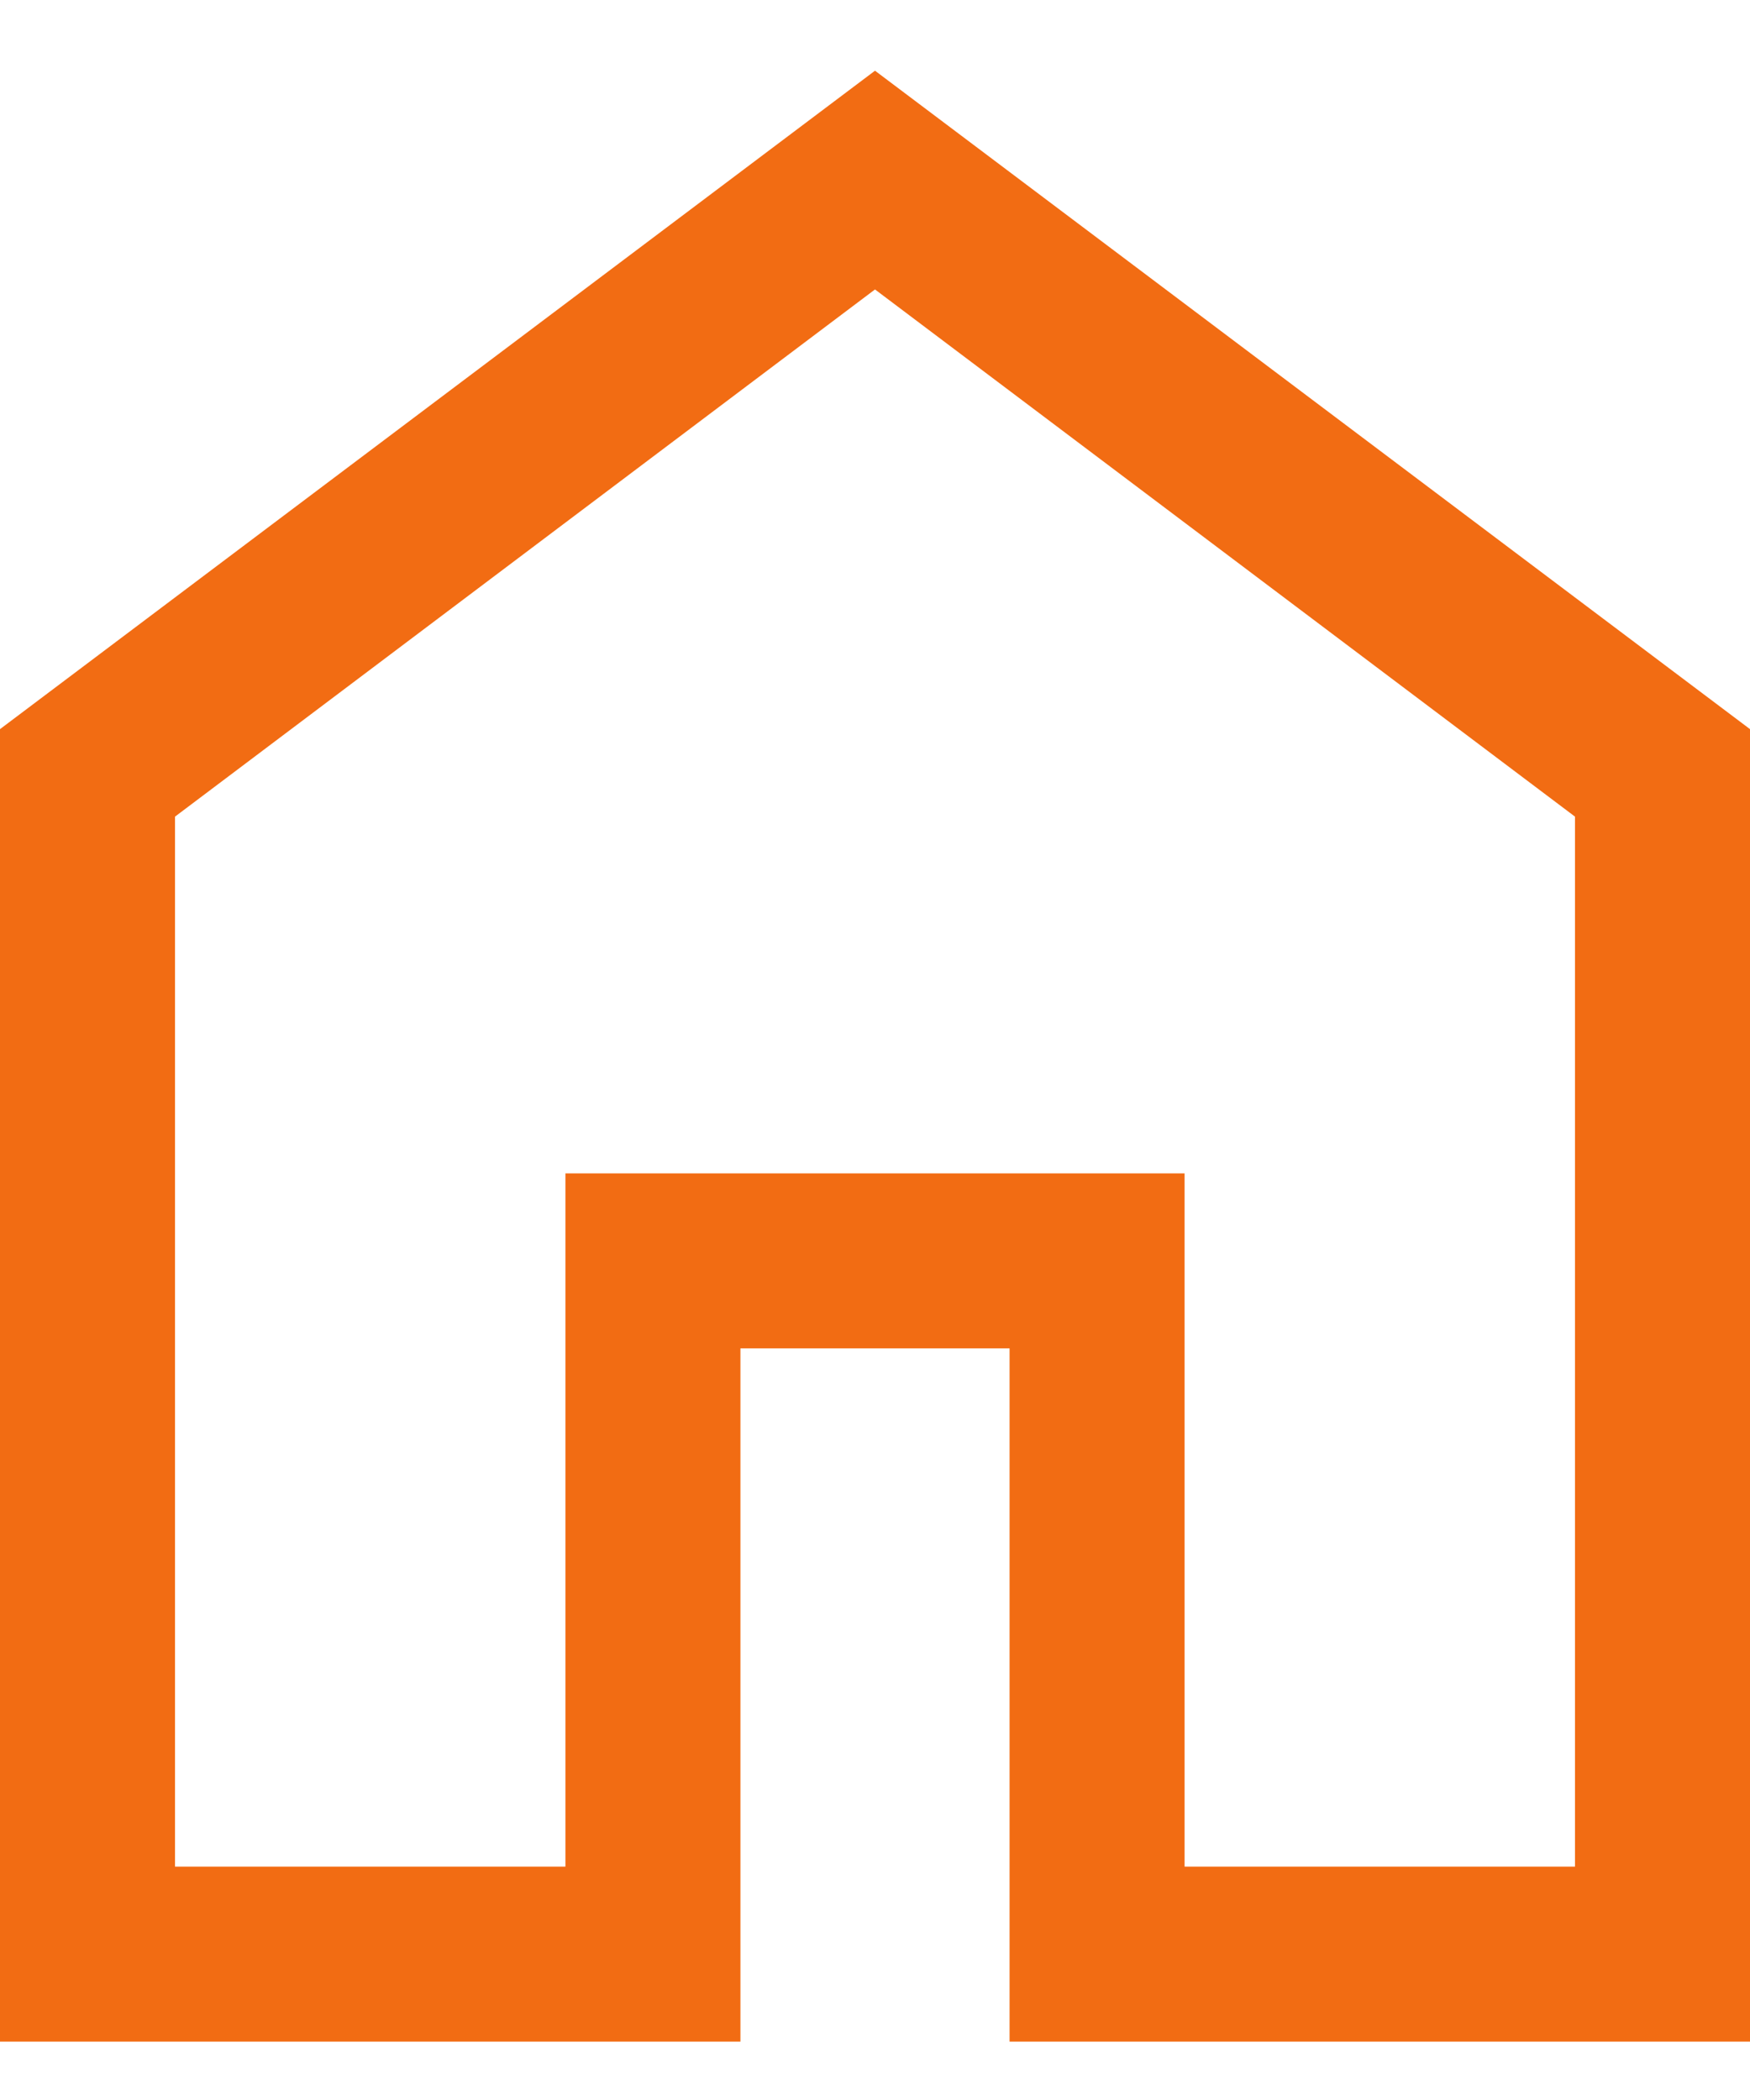<?xml version="1.0" encoding="UTF-8"?> <svg xmlns="http://www.w3.org/2000/svg" width="20" height="24" viewBox="0 0 20 24" fill="none"><path d="M2 21.333H6.462V13.41H13.538V21.333H18V9.333L10 3.308L2 9.333V21.333ZM0 23.333V8.333L10 0.808L20 8.333V23.333H11.538V15.41H8.462V23.333H0Z" fill="#F26C13"></path></svg> 